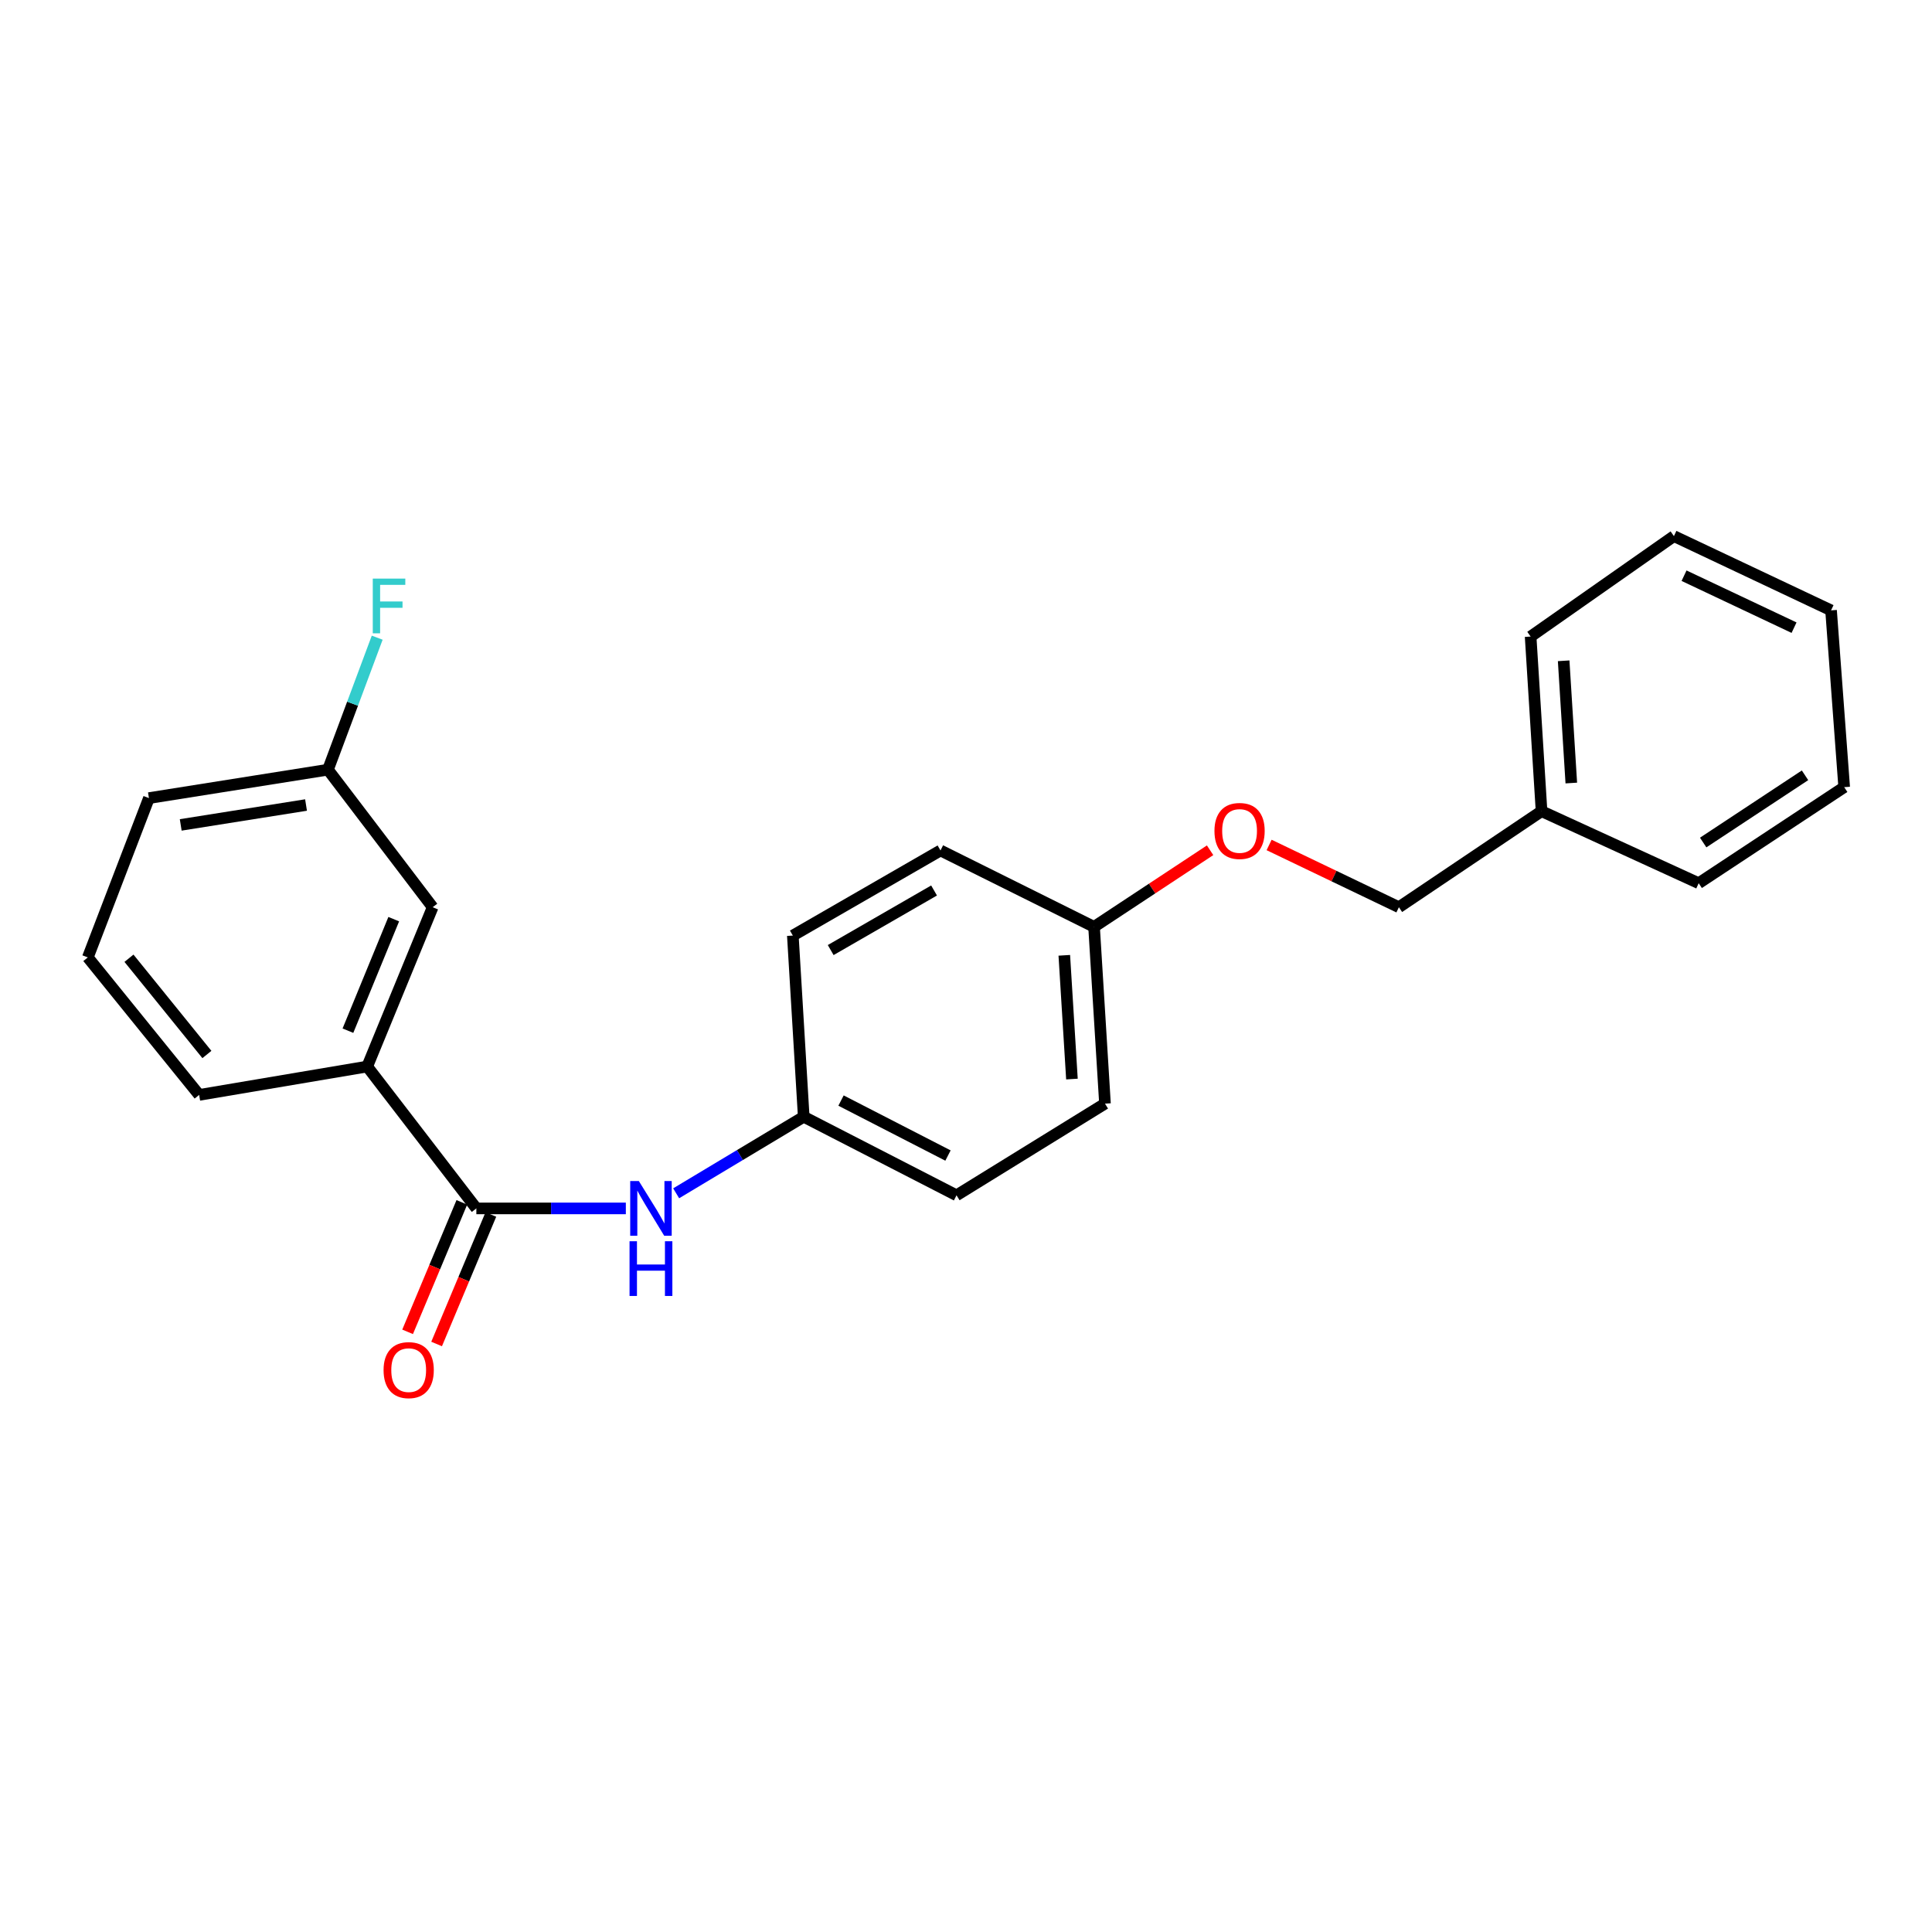 <?xml version='1.0' encoding='iso-8859-1'?>
<svg version='1.1' baseProfile='full'
              xmlns='http://www.w3.org/2000/svg'
                      xmlns:rdkit='http://www.rdkit.org/xml'
                      xmlns:xlink='http://www.w3.org/1999/xlink'
                  xml:space='preserve'
width='1000px' height='1000px' viewBox='0 0 1000 1000'>
<!-- END OF HEADER -->
<rect style='opacity:1.0;fill:#FFFFFF;stroke:none' width='1000' height='1000' x='0' y='0'> </rect>
<path class='bond-0' d='M 246.561,625.474 L 285.247,625.474' style='fill:none;fill-rule:evenodd;stroke:#000000;stroke-width:6px;stroke-linecap:butt;stroke-linejoin:miter;stroke-opacity:1' />
<path class='bond-0' d='M 285.247,625.474 L 323.934,625.474' style='fill:none;fill-rule:evenodd;stroke:#0000FF;stroke-width:6px;stroke-linecap:butt;stroke-linejoin:miter;stroke-opacity:1' />
<path class='bond-1' d='M 246.561,625.474 L 190.067,552.037' style='fill:none;fill-rule:evenodd;stroke:#000000;stroke-width:6px;stroke-linecap:butt;stroke-linejoin:miter;stroke-opacity:1' />
<path class='bond-2' d='M 239.052,622.329 L 225.012,655.842' style='fill:none;fill-rule:evenodd;stroke:#000000;stroke-width:6px;stroke-linecap:butt;stroke-linejoin:miter;stroke-opacity:1' />
<path class='bond-2' d='M 225.012,655.842 L 210.973,689.356' style='fill:none;fill-rule:evenodd;stroke:#FF0000;stroke-width:6px;stroke-linecap:butt;stroke-linejoin:miter;stroke-opacity:1' />
<path class='bond-2' d='M 254.07,628.62 L 240.031,662.134' style='fill:none;fill-rule:evenodd;stroke:#000000;stroke-width:6px;stroke-linecap:butt;stroke-linejoin:miter;stroke-opacity:1' />
<path class='bond-2' d='M 240.031,662.134 L 225.992,695.648' style='fill:none;fill-rule:evenodd;stroke:#FF0000;stroke-width:6px;stroke-linecap:butt;stroke-linejoin:miter;stroke-opacity:1' />
<path class='bond-4' d='M 349.978,617.648 L 382.992,597.842' style='fill:none;fill-rule:evenodd;stroke:#0000FF;stroke-width:6px;stroke-linecap:butt;stroke-linejoin:miter;stroke-opacity:1' />
<path class='bond-4' d='M 382.992,597.842 L 416.006,578.036' style='fill:none;fill-rule:evenodd;stroke:#000000;stroke-width:6px;stroke-linecap:butt;stroke-linejoin:miter;stroke-opacity:1' />
<path class='bond-3' d='M 190.067,552.037 L 223.946,469.572' style='fill:none;fill-rule:evenodd;stroke:#000000;stroke-width:6px;stroke-linecap:butt;stroke-linejoin:miter;stroke-opacity:1' />
<path class='bond-3' d='M 180.087,533.48 L 203.802,475.754' style='fill:none;fill-rule:evenodd;stroke:#000000;stroke-width:6px;stroke-linecap:butt;stroke-linejoin:miter;stroke-opacity:1' />
<path class='bond-15' d='M 190.067,552.037 L 103.079,566.728' style='fill:none;fill-rule:evenodd;stroke:#000000;stroke-width:6px;stroke-linecap:butt;stroke-linejoin:miter;stroke-opacity:1' />
<path class='bond-6' d='M 223.946,469.572 L 169.75,398.387' style='fill:none;fill-rule:evenodd;stroke:#000000;stroke-width:6px;stroke-linecap:butt;stroke-linejoin:miter;stroke-opacity:1' />
<path class='bond-10' d='M 416.006,578.036 L 495.097,618.69' style='fill:none;fill-rule:evenodd;stroke:#000000;stroke-width:6px;stroke-linecap:butt;stroke-linejoin:miter;stroke-opacity:1' />
<path class='bond-10' d='M 435.313,569.652 L 490.677,598.109' style='fill:none;fill-rule:evenodd;stroke:#000000;stroke-width:6px;stroke-linecap:butt;stroke-linejoin:miter;stroke-opacity:1' />
<path class='bond-11' d='M 416.006,578.036 L 410.37,484.254' style='fill:none;fill-rule:evenodd;stroke:#000000;stroke-width:6px;stroke-linecap:butt;stroke-linejoin:miter;stroke-opacity:1' />
<path class='bond-5' d='M 626.344,440.092 L 596.313,459.916' style='fill:none;fill-rule:evenodd;stroke:#FF0000;stroke-width:6px;stroke-linecap:butt;stroke-linejoin:miter;stroke-opacity:1' />
<path class='bond-5' d='M 596.313,459.916 L 566.282,479.74' style='fill:none;fill-rule:evenodd;stroke:#000000;stroke-width:6px;stroke-linecap:butt;stroke-linejoin:miter;stroke-opacity:1' />
<path class='bond-8' d='M 656.887,437.353 L 690.476,453.462' style='fill:none;fill-rule:evenodd;stroke:#FF0000;stroke-width:6px;stroke-linecap:butt;stroke-linejoin:miter;stroke-opacity:1' />
<path class='bond-8' d='M 690.476,453.462 L 724.066,469.572' style='fill:none;fill-rule:evenodd;stroke:#000000;stroke-width:6px;stroke-linecap:butt;stroke-linejoin:miter;stroke-opacity:1' />
<path class='bond-9' d='M 169.75,398.387 L 182.495,364.225' style='fill:none;fill-rule:evenodd;stroke:#000000;stroke-width:6px;stroke-linecap:butt;stroke-linejoin:miter;stroke-opacity:1' />
<path class='bond-9' d='M 182.495,364.225 L 195.24,330.063' style='fill:none;fill-rule:evenodd;stroke:#33CCCC;stroke-width:6px;stroke-linecap:butt;stroke-linejoin:miter;stroke-opacity:1' />
<path class='bond-23' d='M 169.75,398.387 L 77.089,413.096' style='fill:none;fill-rule:evenodd;stroke:#000000;stroke-width:6px;stroke-linecap:butt;stroke-linejoin:miter;stroke-opacity:1' />
<path class='bond-23' d='M 158.403,416.675 L 93.541,426.972' style='fill:none;fill-rule:evenodd;stroke:#000000;stroke-width:6px;stroke-linecap:butt;stroke-linejoin:miter;stroke-opacity:1' />
<path class='bond-7' d='M 566.282,479.74 L 486.802,440.199' style='fill:none;fill-rule:evenodd;stroke:#000000;stroke-width:6px;stroke-linecap:butt;stroke-linejoin:miter;stroke-opacity:1' />
<path class='bond-24' d='M 566.282,479.74 L 571.936,571.242' style='fill:none;fill-rule:evenodd;stroke:#000000;stroke-width:6px;stroke-linecap:butt;stroke-linejoin:miter;stroke-opacity:1' />
<path class='bond-24' d='M 550.878,494.469 L 554.835,558.521' style='fill:none;fill-rule:evenodd;stroke:#000000;stroke-width:6px;stroke-linecap:butt;stroke-linejoin:miter;stroke-opacity:1' />
<path class='bond-14' d='M 724.066,469.572 L 797.901,419.872' style='fill:none;fill-rule:evenodd;stroke:#000000;stroke-width:6px;stroke-linecap:butt;stroke-linejoin:miter;stroke-opacity:1' />
<path class='bond-12' d='M 495.097,618.69 L 571.936,571.242' style='fill:none;fill-rule:evenodd;stroke:#000000;stroke-width:6px;stroke-linecap:butt;stroke-linejoin:miter;stroke-opacity:1' />
<path class='bond-13' d='M 410.37,484.254 L 486.802,440.199' style='fill:none;fill-rule:evenodd;stroke:#000000;stroke-width:6px;stroke-linecap:butt;stroke-linejoin:miter;stroke-opacity:1' />
<path class='bond-13' d='M 429.966,491.753 L 483.468,460.914' style='fill:none;fill-rule:evenodd;stroke:#000000;stroke-width:6px;stroke-linecap:butt;stroke-linejoin:miter;stroke-opacity:1' />
<path class='bond-18' d='M 797.901,419.872 L 792.247,329.482' style='fill:none;fill-rule:evenodd;stroke:#000000;stroke-width:6px;stroke-linecap:butt;stroke-linejoin:miter;stroke-opacity:1' />
<path class='bond-18' d='M 813.304,405.297 L 809.347,342.024' style='fill:none;fill-rule:evenodd;stroke:#000000;stroke-width:6px;stroke-linecap:butt;stroke-linejoin:miter;stroke-opacity:1' />
<path class='bond-19' d='M 797.901,419.872 L 879.236,457.142' style='fill:none;fill-rule:evenodd;stroke:#000000;stroke-width:6px;stroke-linecap:butt;stroke-linejoin:miter;stroke-opacity:1' />
<path class='bond-16' d='M 103.079,566.728 L 45.455,495.552' style='fill:none;fill-rule:evenodd;stroke:#000000;stroke-width:6px;stroke-linecap:butt;stroke-linejoin:miter;stroke-opacity:1' />
<path class='bond-16' d='M 107.091,545.806 L 66.754,495.983' style='fill:none;fill-rule:evenodd;stroke:#000000;stroke-width:6px;stroke-linecap:butt;stroke-linejoin:miter;stroke-opacity:1' />
<path class='bond-17' d='M 45.455,495.552 L 77.089,413.096' style='fill:none;fill-rule:evenodd;stroke:#000000;stroke-width:6px;stroke-linecap:butt;stroke-linejoin:miter;stroke-opacity:1' />
<path class='bond-21' d='M 792.247,329.482 L 866.417,277.493' style='fill:none;fill-rule:evenodd;stroke:#000000;stroke-width:6px;stroke-linecap:butt;stroke-linejoin:miter;stroke-opacity:1' />
<path class='bond-20' d='M 879.236,457.142 L 954.545,407.424' style='fill:none;fill-rule:evenodd;stroke:#000000;stroke-width:6px;stroke-linecap:butt;stroke-linejoin:miter;stroke-opacity:1' />
<path class='bond-20' d='M 881.561,436.096 L 934.278,401.293' style='fill:none;fill-rule:evenodd;stroke:#000000;stroke-width:6px;stroke-linecap:butt;stroke-linejoin:miter;stroke-opacity:1' />
<path class='bond-22' d='M 954.545,407.424 L 947.752,315.922' style='fill:none;fill-rule:evenodd;stroke:#000000;stroke-width:6px;stroke-linecap:butt;stroke-linejoin:miter;stroke-opacity:1' />
<path class='bond-25' d='M 866.417,277.493 L 947.752,315.922' style='fill:none;fill-rule:evenodd;stroke:#000000;stroke-width:6px;stroke-linecap:butt;stroke-linejoin:miter;stroke-opacity:1' />
<path class='bond-25' d='M 871.661,297.98 L 928.596,324.88' style='fill:none;fill-rule:evenodd;stroke:#000000;stroke-width:6px;stroke-linecap:butt;stroke-linejoin:miter;stroke-opacity:1' />
<path  class='atom-1' d='M 330.673 611.314
L 339.953 626.314
Q 340.873 627.794, 342.353 630.474
Q 343.833 633.154, 343.913 633.314
L 343.913 611.314
L 347.673 611.314
L 347.673 639.634
L 343.793 639.634
L 333.833 623.234
Q 332.673 621.314, 331.433 619.114
Q 330.233 616.914, 329.873 616.234
L 329.873 639.634
L 326.193 639.634
L 326.193 611.314
L 330.673 611.314
' fill='#0000FF'/>
<path  class='atom-1' d='M 325.853 642.466
L 329.693 642.466
L 329.693 654.506
L 344.173 654.506
L 344.173 642.466
L 348.013 642.466
L 348.013 670.786
L 344.173 670.786
L 344.173 657.706
L 329.693 657.706
L 329.693 670.786
L 325.853 670.786
L 325.853 642.466
' fill='#0000FF'/>
<path  class='atom-3' d='M 198.534 709.169
Q 198.534 702.369, 201.894 698.569
Q 205.254 694.769, 211.534 694.769
Q 217.814 694.769, 221.174 698.569
Q 224.534 702.369, 224.534 709.169
Q 224.534 716.049, 221.134 719.969
Q 217.734 723.849, 211.534 723.849
Q 205.294 723.849, 201.894 719.969
Q 198.534 716.089, 198.534 709.169
M 211.534 720.649
Q 215.854 720.649, 218.174 717.769
Q 220.534 714.849, 220.534 709.169
Q 220.534 703.609, 218.174 700.809
Q 215.854 697.969, 211.534 697.969
Q 207.214 697.969, 204.854 700.769
Q 202.534 703.569, 202.534 709.169
Q 202.534 714.889, 204.854 717.769
Q 207.214 720.649, 211.534 720.649
' fill='#FF0000'/>
<path  class='atom-6' d='M 628.6 430.102
Q 628.6 423.302, 631.96 419.502
Q 635.32 415.702, 641.6 415.702
Q 647.88 415.702, 651.24 419.502
Q 654.6 423.302, 654.6 430.102
Q 654.6 436.982, 651.2 440.902
Q 647.8 444.782, 641.6 444.782
Q 635.36 444.782, 631.96 440.902
Q 628.6 437.022, 628.6 430.102
M 641.6 441.582
Q 645.92 441.582, 648.24 438.702
Q 650.6 435.782, 650.6 430.102
Q 650.6 424.542, 648.24 421.742
Q 645.92 418.902, 641.6 418.902
Q 637.28 418.902, 634.92 421.702
Q 632.6 424.502, 632.6 430.102
Q 632.6 435.822, 634.92 438.702
Q 637.28 441.582, 641.6 441.582
' fill='#FF0000'/>
<path  class='atom-10' d='M 192.946 299.482
L 209.786 299.482
L 209.786 302.722
L 196.746 302.722
L 196.746 311.322
L 208.346 311.322
L 208.346 314.602
L 196.746 314.602
L 196.746 327.802
L 192.946 327.802
L 192.946 299.482
' fill='#33CCCC'/>
</svg>

